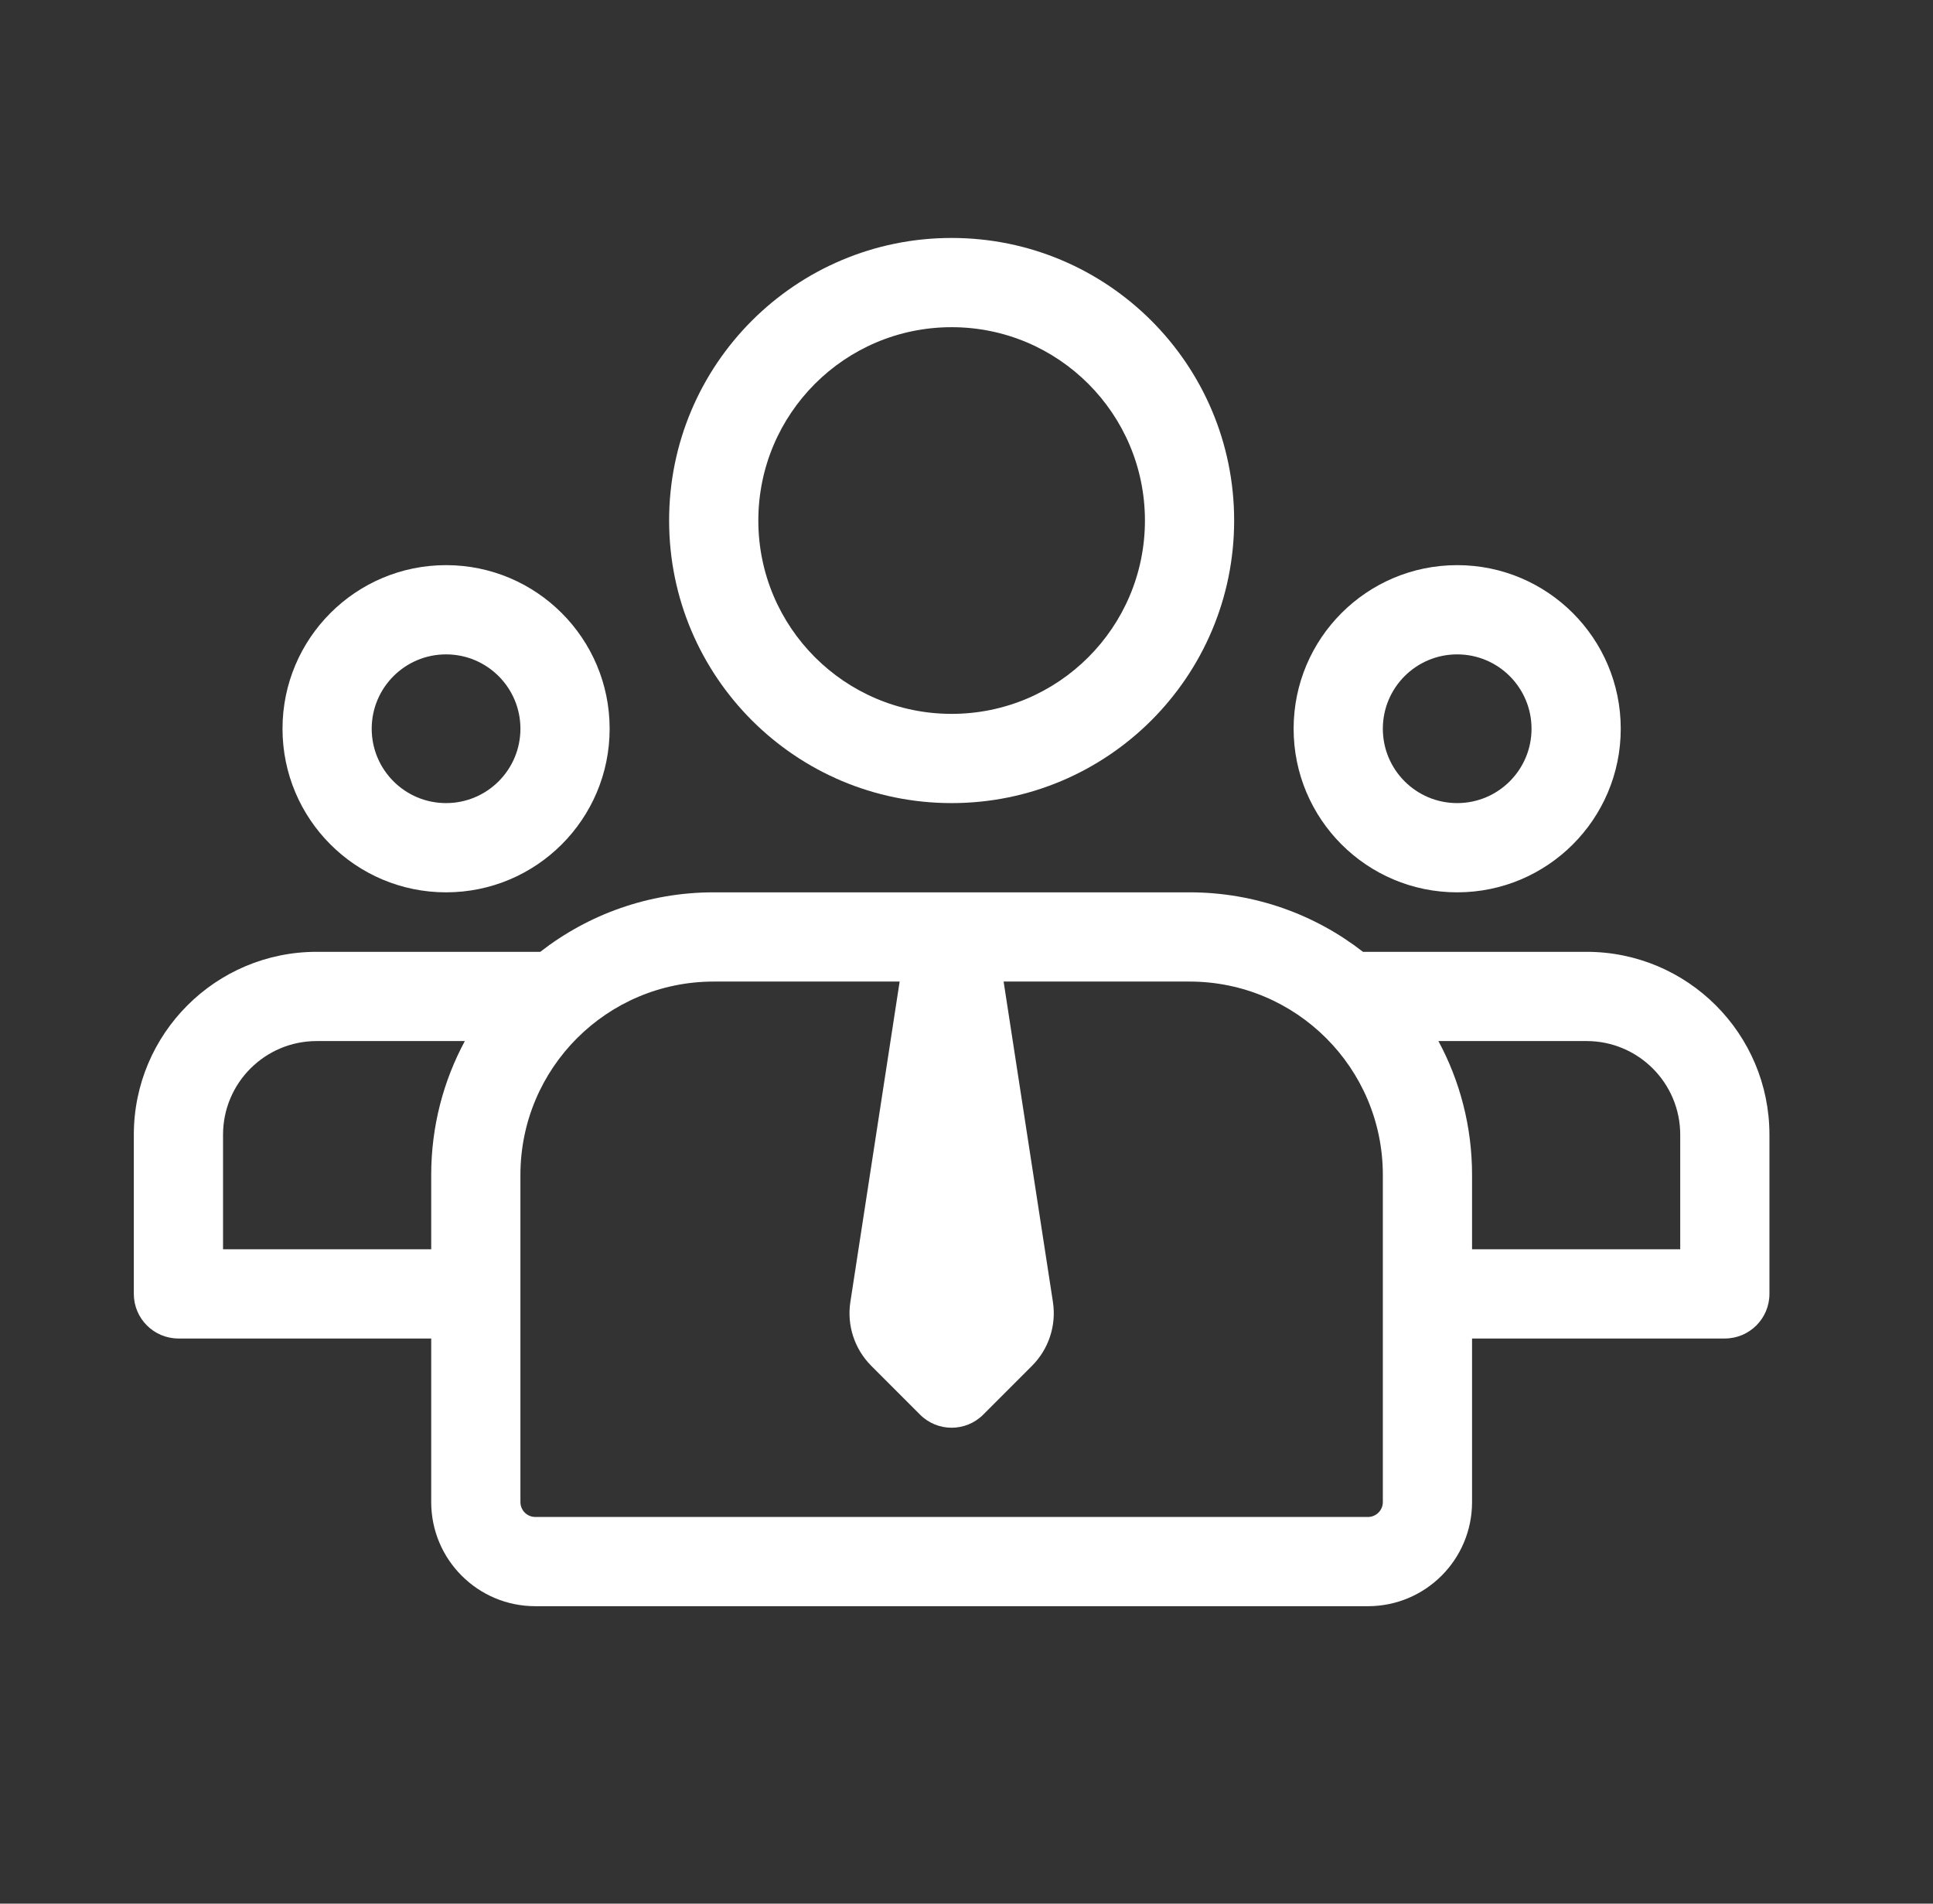 <svg width="65" height="64" viewBox="0 0 65 64" fill="none" xmlns="http://www.w3.org/2000/svg">
<rect x="0" y="0" width="65" height="64" fill="#333333" stroke="none"/>
<path fill-rule="evenodd" clip-rule="evenodd" d="M32 8C26.753 8 22.5 12.253 22.5 17.5C22.5 22.747 26.753 27 32 27C37.247 27 41.5 22.747 41.5 17.5C41.5 12.253 37.247 8 32 8ZM25.5 17.5C25.5 13.91 28.41 11 32 11C35.59 11 38.5 13.91 38.5 17.5C38.5 21.09 35.59 24 32 24C28.41 24 25.5 21.09 25.5 17.5Z" fill="white"/>
<path fill-rule="evenodd" clip-rule="evenodd" d="M18.168 32H10.65C7.253 32 4.5 34.753 4.5 38.15V43.5C4.5 44.328 5.172 45 6 45H14.5V50.5C14.5 52.433 16.067 54 18 54H46C47.933 54 49.5 52.433 49.5 50.5V45H58C58.828 45 59.5 44.328 59.5 43.5V38.15C59.5 34.753 56.747 32 53.35 32H45.832C44.222 30.747 42.198 30 40 30H24C21.802 30 19.778 30.747 18.168 32ZM15.631 35C14.91 36.339 14.5 37.872 14.5 39.5V42H7.5V38.15C7.5 36.41 8.91 35 10.65 35H15.631ZM48.369 35C49.09 36.339 49.5 37.872 49.5 39.5V42H56.5V38.15C56.5 36.41 55.09 35 53.35 35H48.369ZM28.595 43.771L30.252 33H24C20.41 33 17.5 35.91 17.5 39.5V50.5C17.5 50.776 17.724 51 18 51H46C46.276 51 46.5 50.776 46.5 50.5V39.5C46.5 35.91 43.59 33 40 33H33.748L35.406 43.771C35.527 44.558 35.266 45.356 34.702 45.919L33.061 47.561C32.475 48.146 31.525 48.146 30.939 47.561L29.298 45.919C28.735 45.356 28.473 44.558 28.595 43.771Z" fill="white"/>
<path fill-rule="evenodd" clip-rule="evenodd" d="M43.5 24.5C43.5 21.462 45.962 19 49 19C52.037 19 54.5 21.462 54.5 24.5C54.5 27.538 52.037 30 49 30C45.962 30 43.5 27.538 43.5 24.5ZM49 22C47.619 22 46.5 23.119 46.5 24.5C46.5 25.881 47.619 27 49 27C50.38 27 51.5 25.881 51.5 24.5C51.5 23.119 50.38 22 49 22Z" fill="white"/>
<path fill-rule="evenodd" clip-rule="evenodd" d="M9.5 24.5C9.5 21.462 11.962 19 14.999 19C18.037 19 20.5 21.462 20.5 24.5C20.5 27.538 18.037 30 14.999 30C11.962 30 9.5 27.538 9.5 24.5ZM14.999 22C13.619 22 12.499 23.119 12.499 24.5C12.499 25.881 13.619 27 14.999 27C16.38 27 17.5 25.881 17.5 24.5C17.5 23.119 16.38 22 14.999 22Z" fill="white"/>
</svg>
